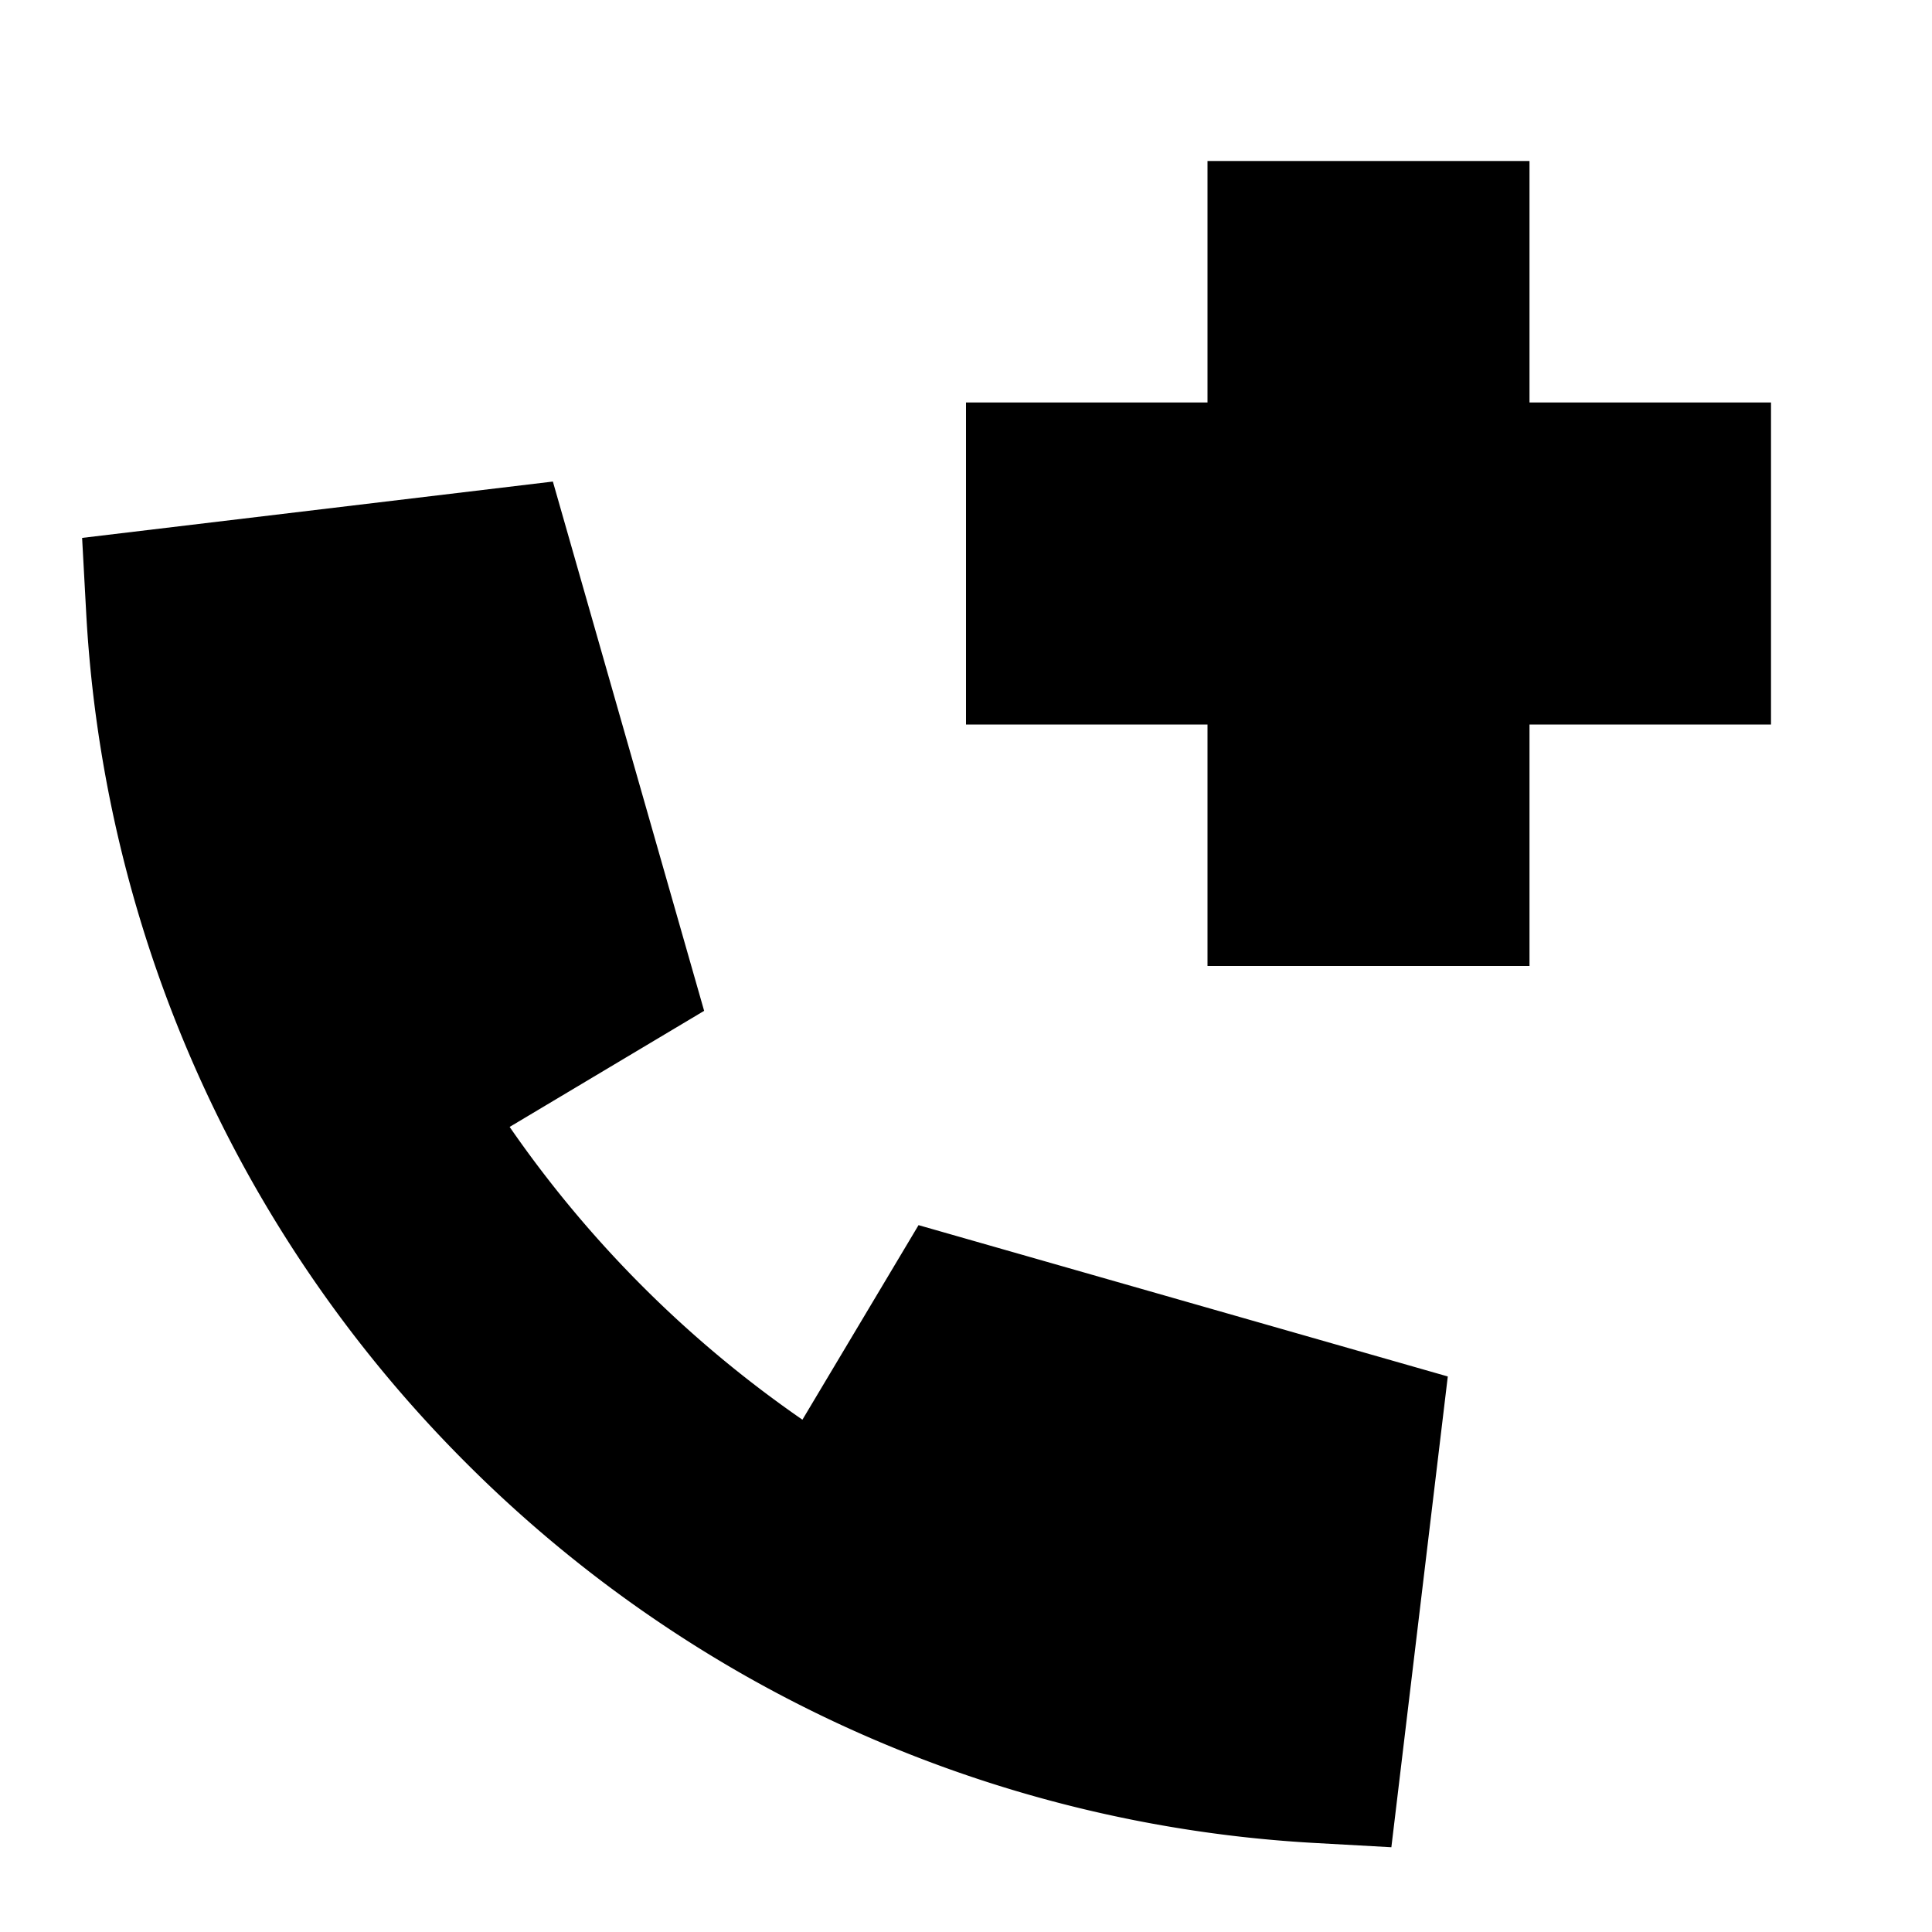 <svg xmlns="http://www.w3.org/2000/svg" fill="none" viewBox="0 0 24 24" id="Emergency-Call--Streamline-Sharp">
  <desc>
    Emergency Call Streamline Icon: https://streamlinehq.com
  </desc>
  <g id="emergency-call--health-medical-ambulance-emergency-call">
    <path id="Union" fill="#000000" fill-rule="evenodd" d="M19 2v3h3v4h-3v3h-4V9h-3V5h3V2h4Zm-7.59 13.22 -1.442 2.416a14.293 14.293 0 0 1 -3.637 -3.637l2.416 -1.442 -1.879 -6.575 -5.848 0.7 0.051 0.937a16.173 16.173 0 0 0 2.078 7.089 16.22 16.22 0 0 0 2.643 3.467 16.218 16.218 0 0 0 3.467 2.642 16.173 16.173 0 0 0 7.089 2.078l0.936 0.052 0.701 -5.848 -6.575 -1.88Z" clip-rule="evenodd" stroke-width="1"></path>
  </g>
</svg>